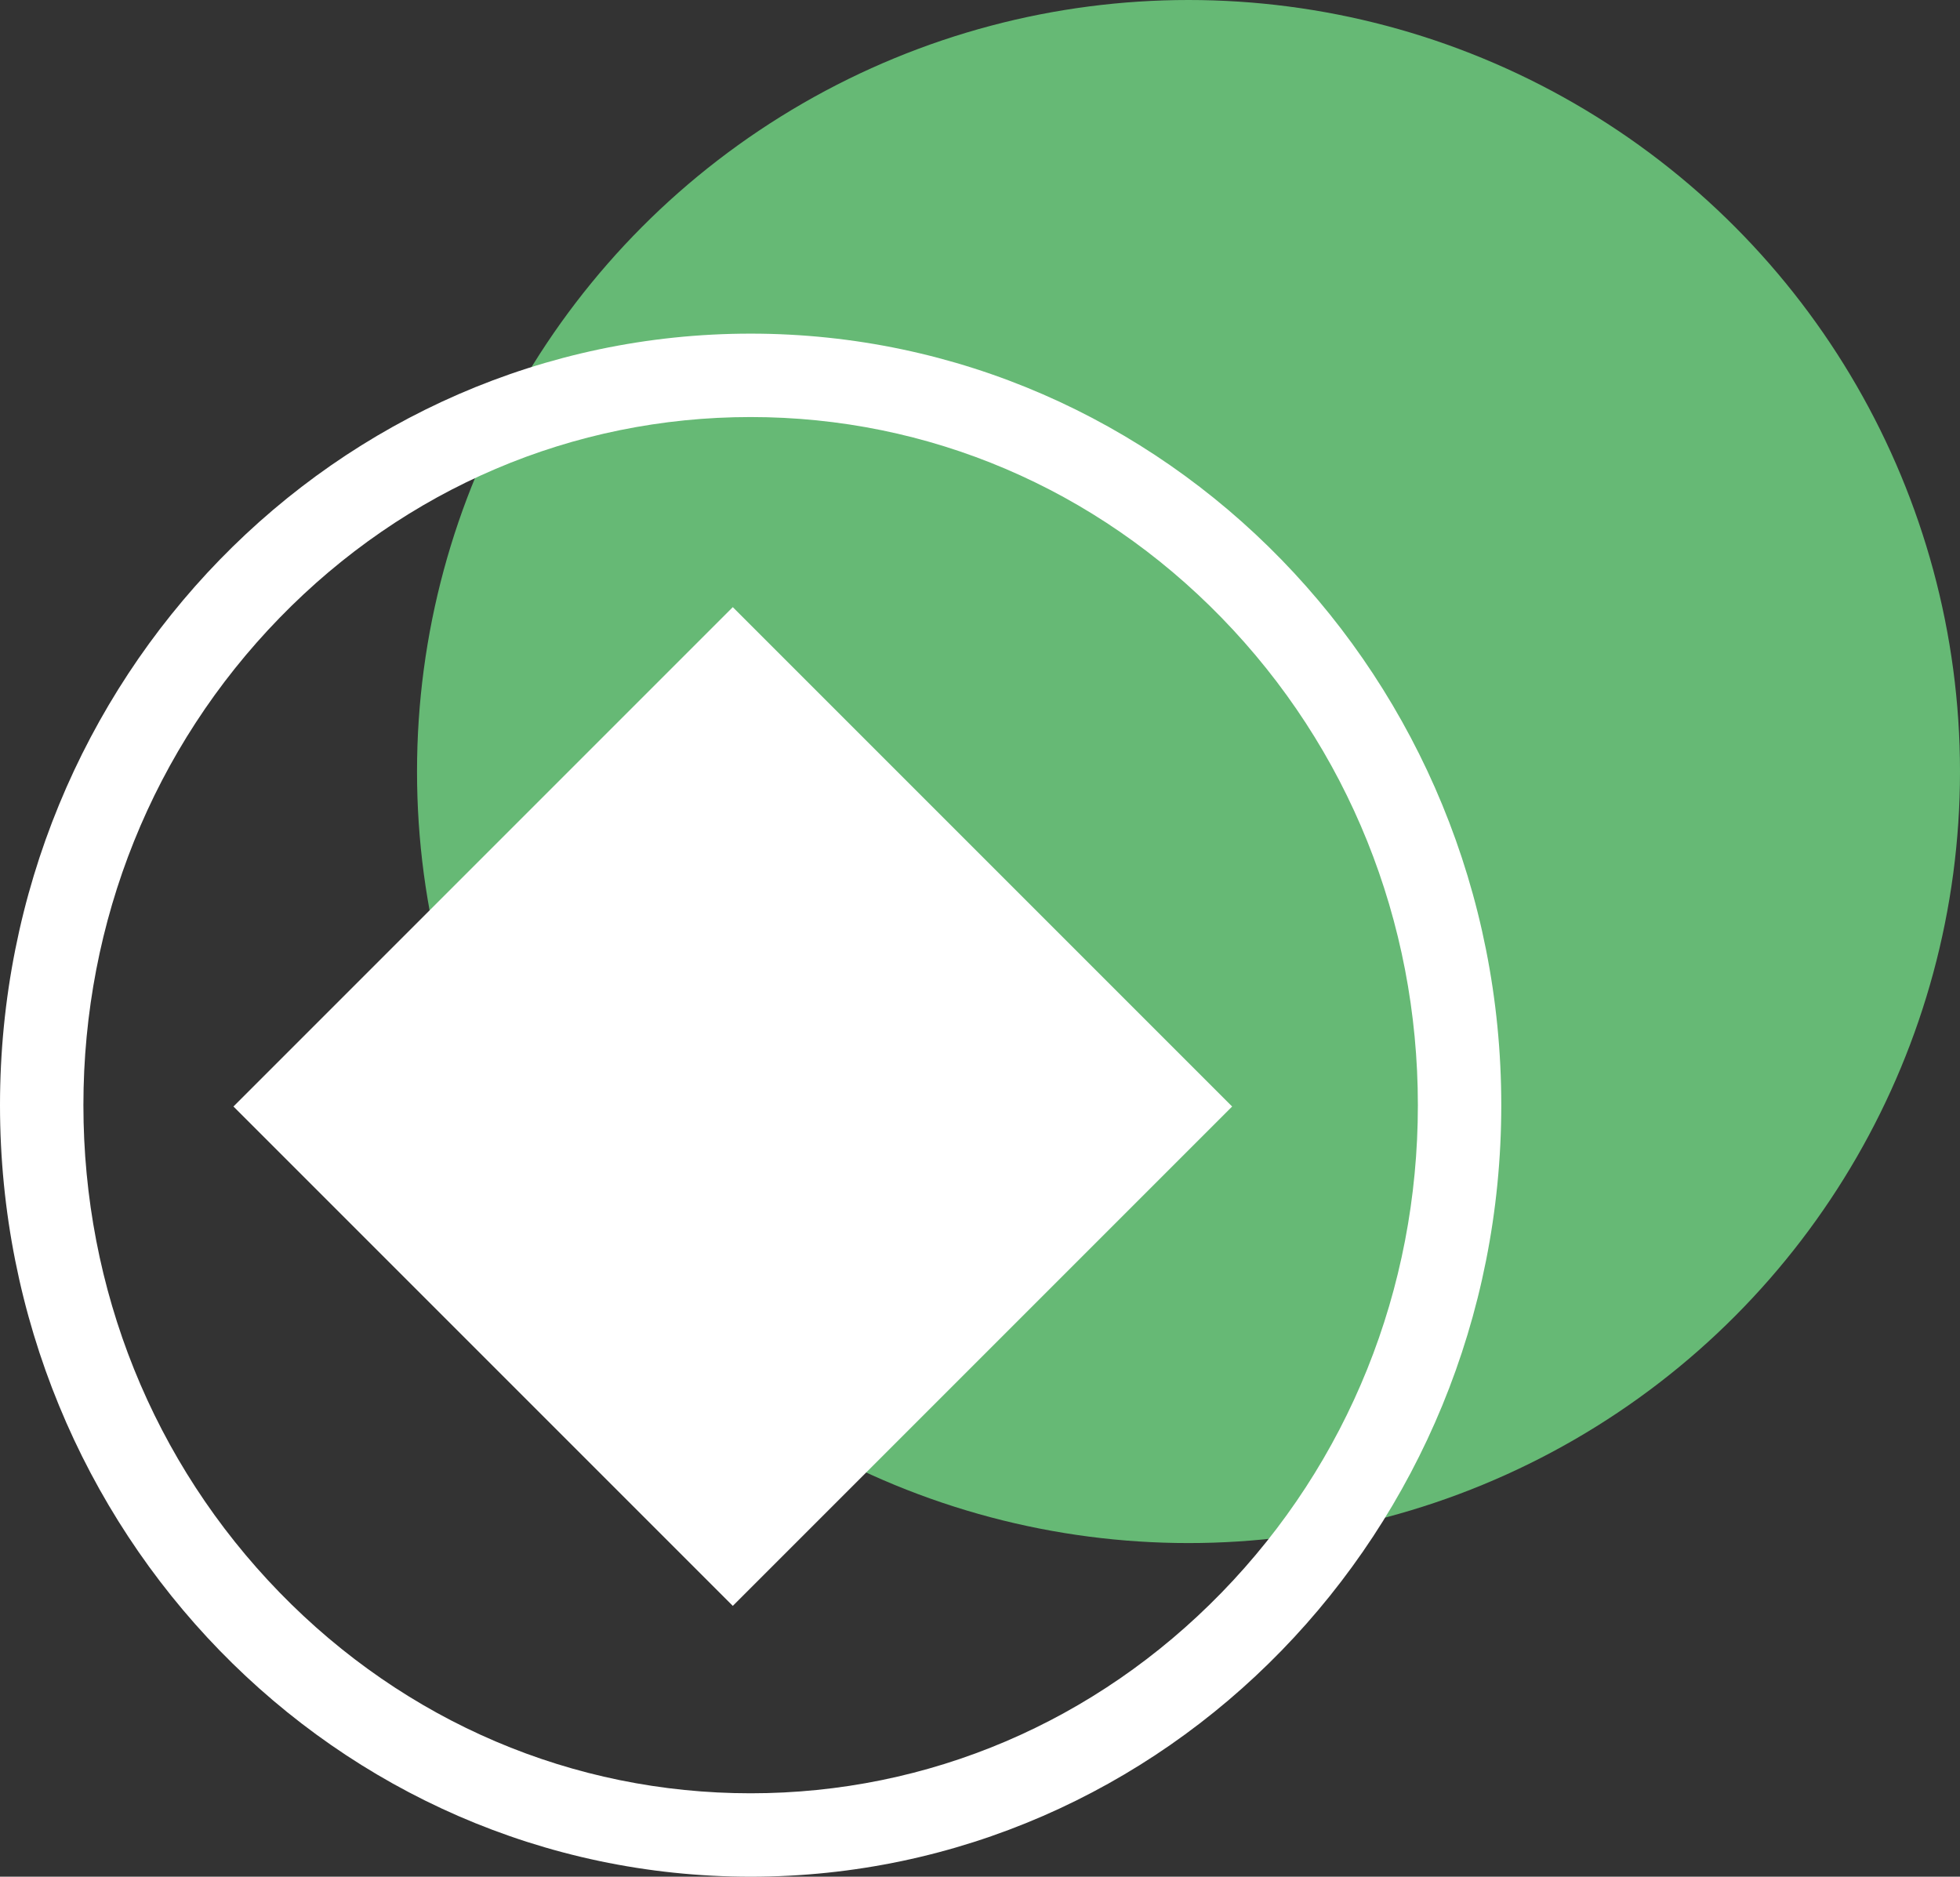 <svg xmlns="http://www.w3.org/2000/svg" width="47" height="45" viewBox="0 0 47 45">
  <rect x="0" y="0" width="47" height="45" fill="#333333" stroke="none"/>
  <g id="Group_155" data-name="Group 155" transform="translate(-0.135 0.429)">
    <g id="Group_131" data-name="Group 131" transform="translate(0 0)">
      <circle id="Ellipse_7" data-name="Ellipse 7" cx="18.5" cy="18.5" r="18.5" transform="translate(10.135 -0.429)" fill="#66b975"/>
      <g id="Path_249" data-name="Path 249" transform="translate(0.135 7.571)" fill="none">
        <path d="M18,0A18.255,18.255,0,0,1,36,18.5,18.255,18.255,0,0,1,18,37,18.255,18.255,0,0,1,0,18.5,18.255,18.255,0,0,1,18,0Z" stroke="none"/>
        <path d="M 18 2 C 13.737 2 9.726 3.709 6.706 6.813 C 3.671 9.932 2 14.082 2 18.5 C 2 22.918 3.671 27.068 6.706 30.187 C 9.726 33.291 13.737 35 18 35 C 22.263 35 26.274 33.291 29.294 30.187 C 32.329 27.068 34 22.918 34 18.5 C 34 14.082 32.329 9.932 29.294 6.813 C 26.274 3.709 22.263 2 18 2 M 18 0 C 27.941 0 36 8.283 36 18.5 C 36 28.717 27.941 37 18 37 C 8.059 37 0 28.717 0 18.5 C 0 8.283 8.059 0 18 0 Z" stroke="none" fill="#fff"/>
      </g>
      <rect id="Rectangle_88" data-name="Rectangle 88" width="16.934" height="16.934" transform="translate(17.707 14.129) rotate(45)" fill="#fff"/>
    </g>
  </g>
</svg>
